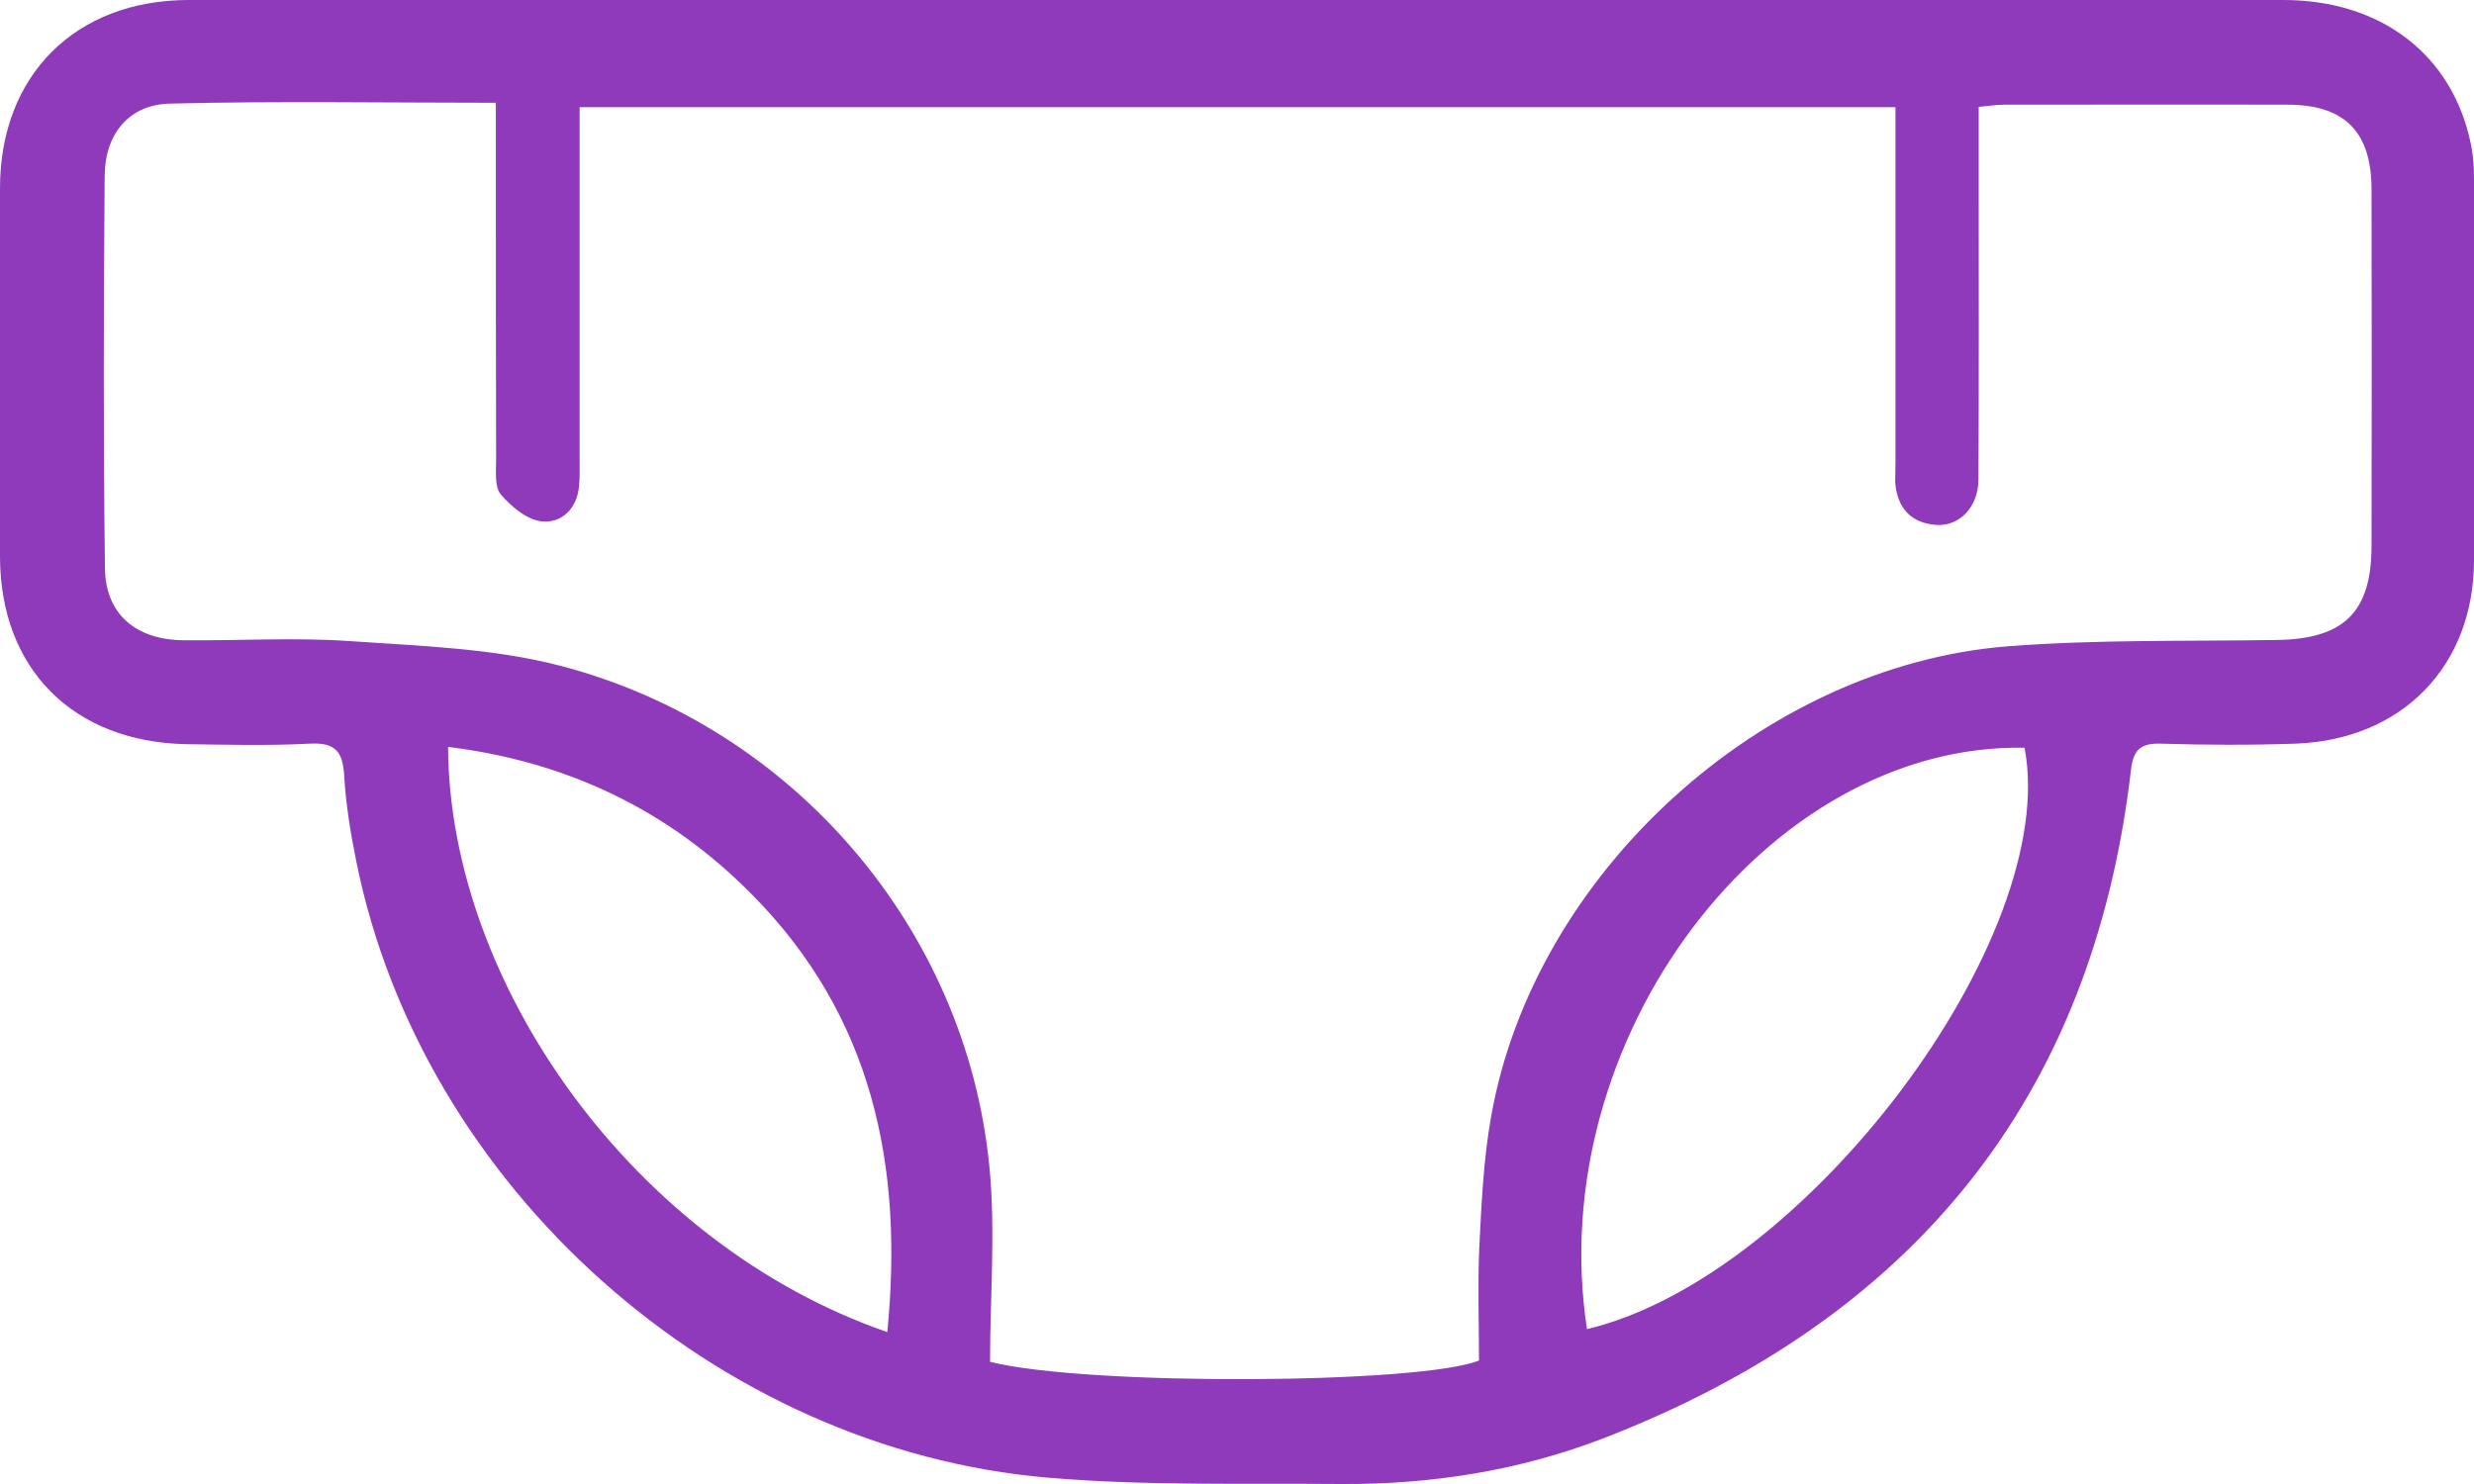 <?xml version="1.0" encoding="UTF-8"?>
<svg xmlns="http://www.w3.org/2000/svg" width="45" height="27" viewBox="0 0 45 27" fill="none">
  <g clip-path="url(#clip0_452_9277)">
    <path d="M22.54 0C28.871 0 35.202 0 41.532 0C43.316 0 44.615 1.002 44.945 2.63C44.99 2.843 45 3.061 45 3.279C45.005 5.587 45.005 7.894 45 10.201C44.995 12.116 43.696 13.455 41.762 13.53C40.938 13.559 40.113 13.555 39.294 13.53C38.914 13.52 38.799 13.664 38.759 14.021C38.06 20.009 34.772 23.998 29.171 26.166C27.642 26.757 26.033 27.01 24.394 27C22.62 26.985 20.841 27.035 19.077 26.886C13.016 26.375 7.67 21.587 6.481 15.673C6.376 15.157 6.291 14.636 6.261 14.115C6.236 13.688 6.111 13.505 5.641 13.53C4.892 13.569 4.142 13.55 3.393 13.54C1.329 13.5 0.005 12.17 0 10.131C0 7.894 0 5.661 0 3.423C0 1.374 1.369 0 3.433 0C9.803 0 16.169 0 22.54 0ZM18.008 24.777C19.762 25.219 25.838 25.184 26.902 24.753C26.902 24.078 26.877 23.388 26.907 22.698C26.947 21.905 26.982 21.101 27.122 20.317C27.896 15.906 32.044 12.111 36.526 11.758C38.145 11.634 39.779 11.669 41.402 11.644C42.627 11.63 43.136 11.143 43.136 9.933C43.141 7.77 43.141 5.611 43.136 3.448C43.136 2.401 42.652 1.905 41.607 1.905C39.888 1.9 38.17 1.905 36.446 1.905C36.306 1.905 36.166 1.93 35.991 1.945C35.991 2.446 35.991 2.917 35.991 3.389C35.991 5.17 35.996 6.951 35.986 8.732C35.981 9.223 35.646 9.576 35.221 9.551C34.747 9.516 34.507 9.233 34.472 8.772C34.472 8.643 34.477 8.514 34.477 8.39C34.477 6.43 34.477 4.465 34.477 2.506C34.477 2.317 34.477 2.123 34.477 1.95C26.452 1.95 18.523 1.95 10.543 1.95C10.543 2.183 10.543 2.381 10.543 2.575C10.543 4.5 10.543 6.425 10.543 8.35C10.543 8.514 10.548 8.678 10.533 8.841C10.498 9.248 10.223 9.521 9.858 9.486C9.589 9.461 9.299 9.218 9.109 8.995C8.994 8.861 9.024 8.578 9.024 8.365C9.019 6.405 9.019 4.44 9.019 2.481C9.019 2.287 9.019 2.094 9.019 1.87C7 1.87 5.047 1.836 3.093 1.885C2.353 1.9 1.909 2.431 1.904 3.2C1.884 5.582 1.879 7.958 1.909 10.34C1.919 11.178 2.478 11.644 3.343 11.649C4.347 11.659 5.361 11.595 6.361 11.664C7.65 11.754 8.969 11.793 10.203 12.116C14.43 13.222 17.563 16.899 17.993 21.195C18.113 22.376 18.008 23.582 18.008 24.777ZM28.866 24.182C32.843 23.239 37.485 17.047 36.825 13.604C32.134 13.52 28.056 18.918 28.866 24.182ZM16.139 24.236C16.439 21.21 15.869 18.486 13.676 16.273C12.157 14.735 10.313 13.857 8.15 13.589C8.17 17.891 11.527 22.644 16.139 24.236Z" fill="#8F3ABA"></path>
  </g>
  <defs>
    <clipPath id="clip0_452_9277">
      <rect width="45" height="27" fill="white"></rect>
    </clipPath>
  </defs>
</svg>
